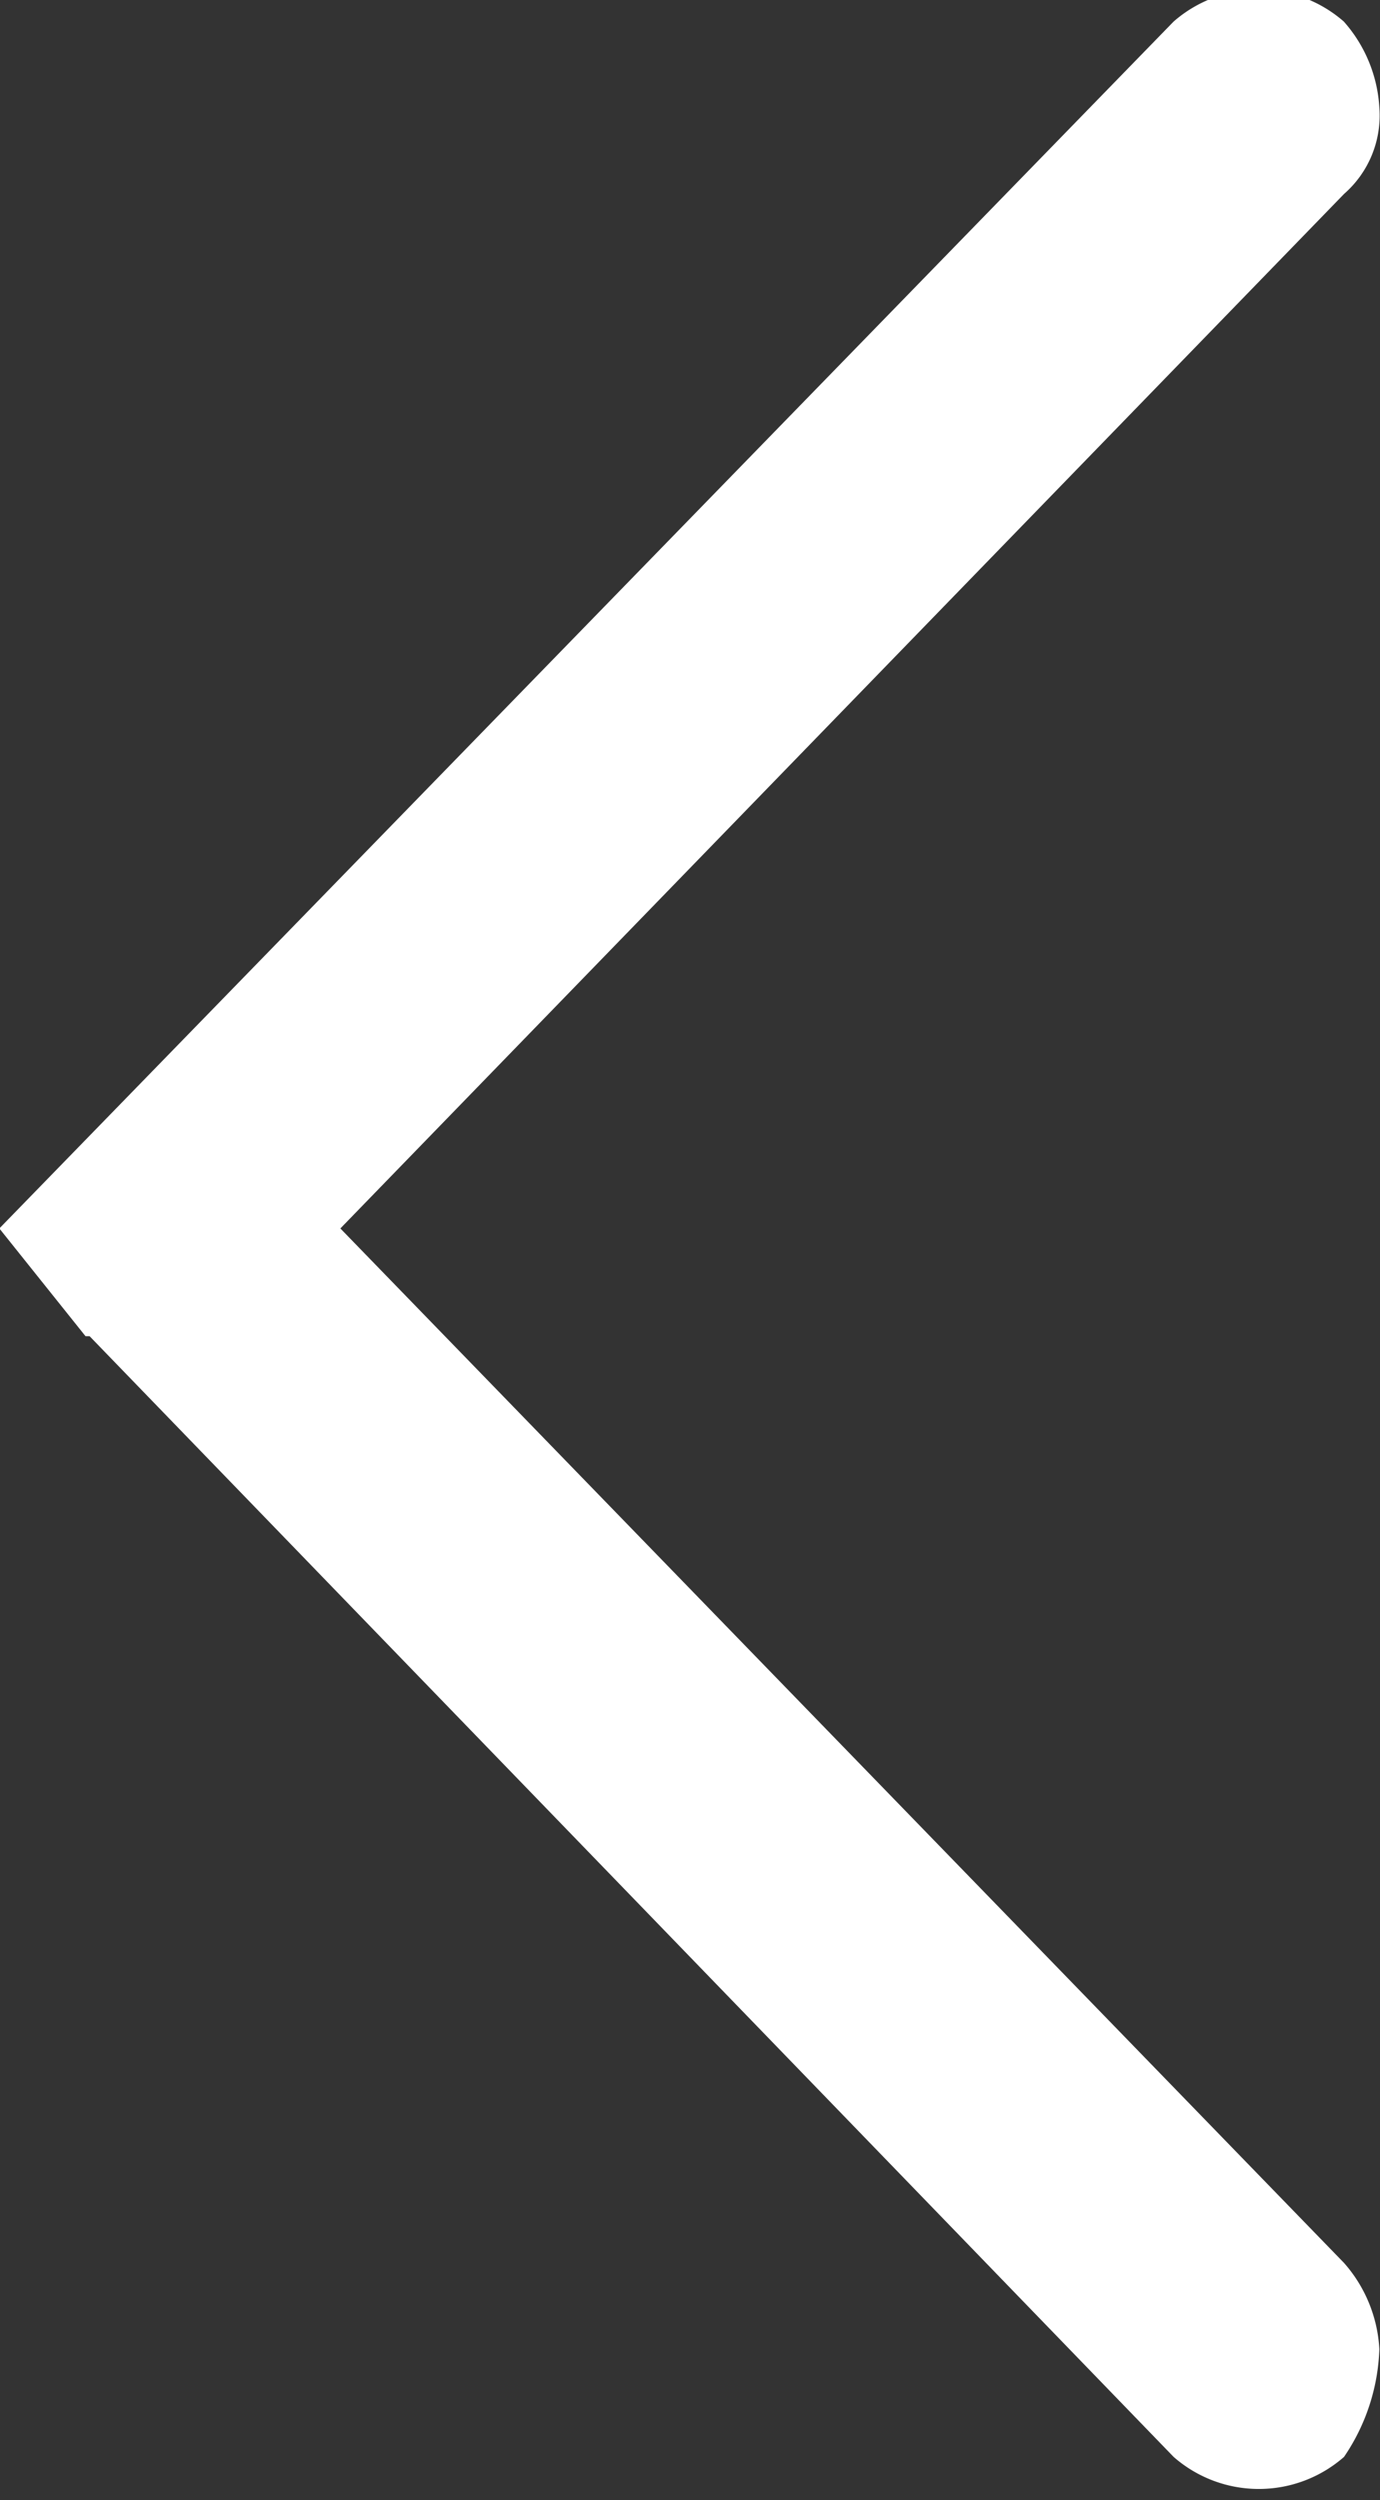 <svg xmlns="http://www.w3.org/2000/svg" width="6.406" height="11.6" viewBox="0 0 6.406 11.6">
  <rect x="0" y="0" width="6.406" height="11.6" fill="#333333" stroke="none"/>
  <defs>
    <style>
      .cls-1 {
        fill: #fff;
        fill-rule: evenodd;
      }
    </style>
  </defs>
  <path id="形状_3_拷贝_7" data-name="形状 3 拷贝 7" class="cls-1" d="M207.241,13273.3l-0.4-.5,5.451-5.6a0.6,0.6,0,0,1,.79,0,0.658,0.658,0,0,1,.165.4,0.483,0.483,0,0,1-.164.4l-4.659,4.8,4.659,4.8a0.657,0.657,0,0,1,.164.4,0.942,0.942,0,0,1-.164.5,0.6,0.6,0,0,1-.791,0l-5.032-5.2h-0.023Zm0,0" transform="translate(-206.844 -13267.1)"/>
</svg>
